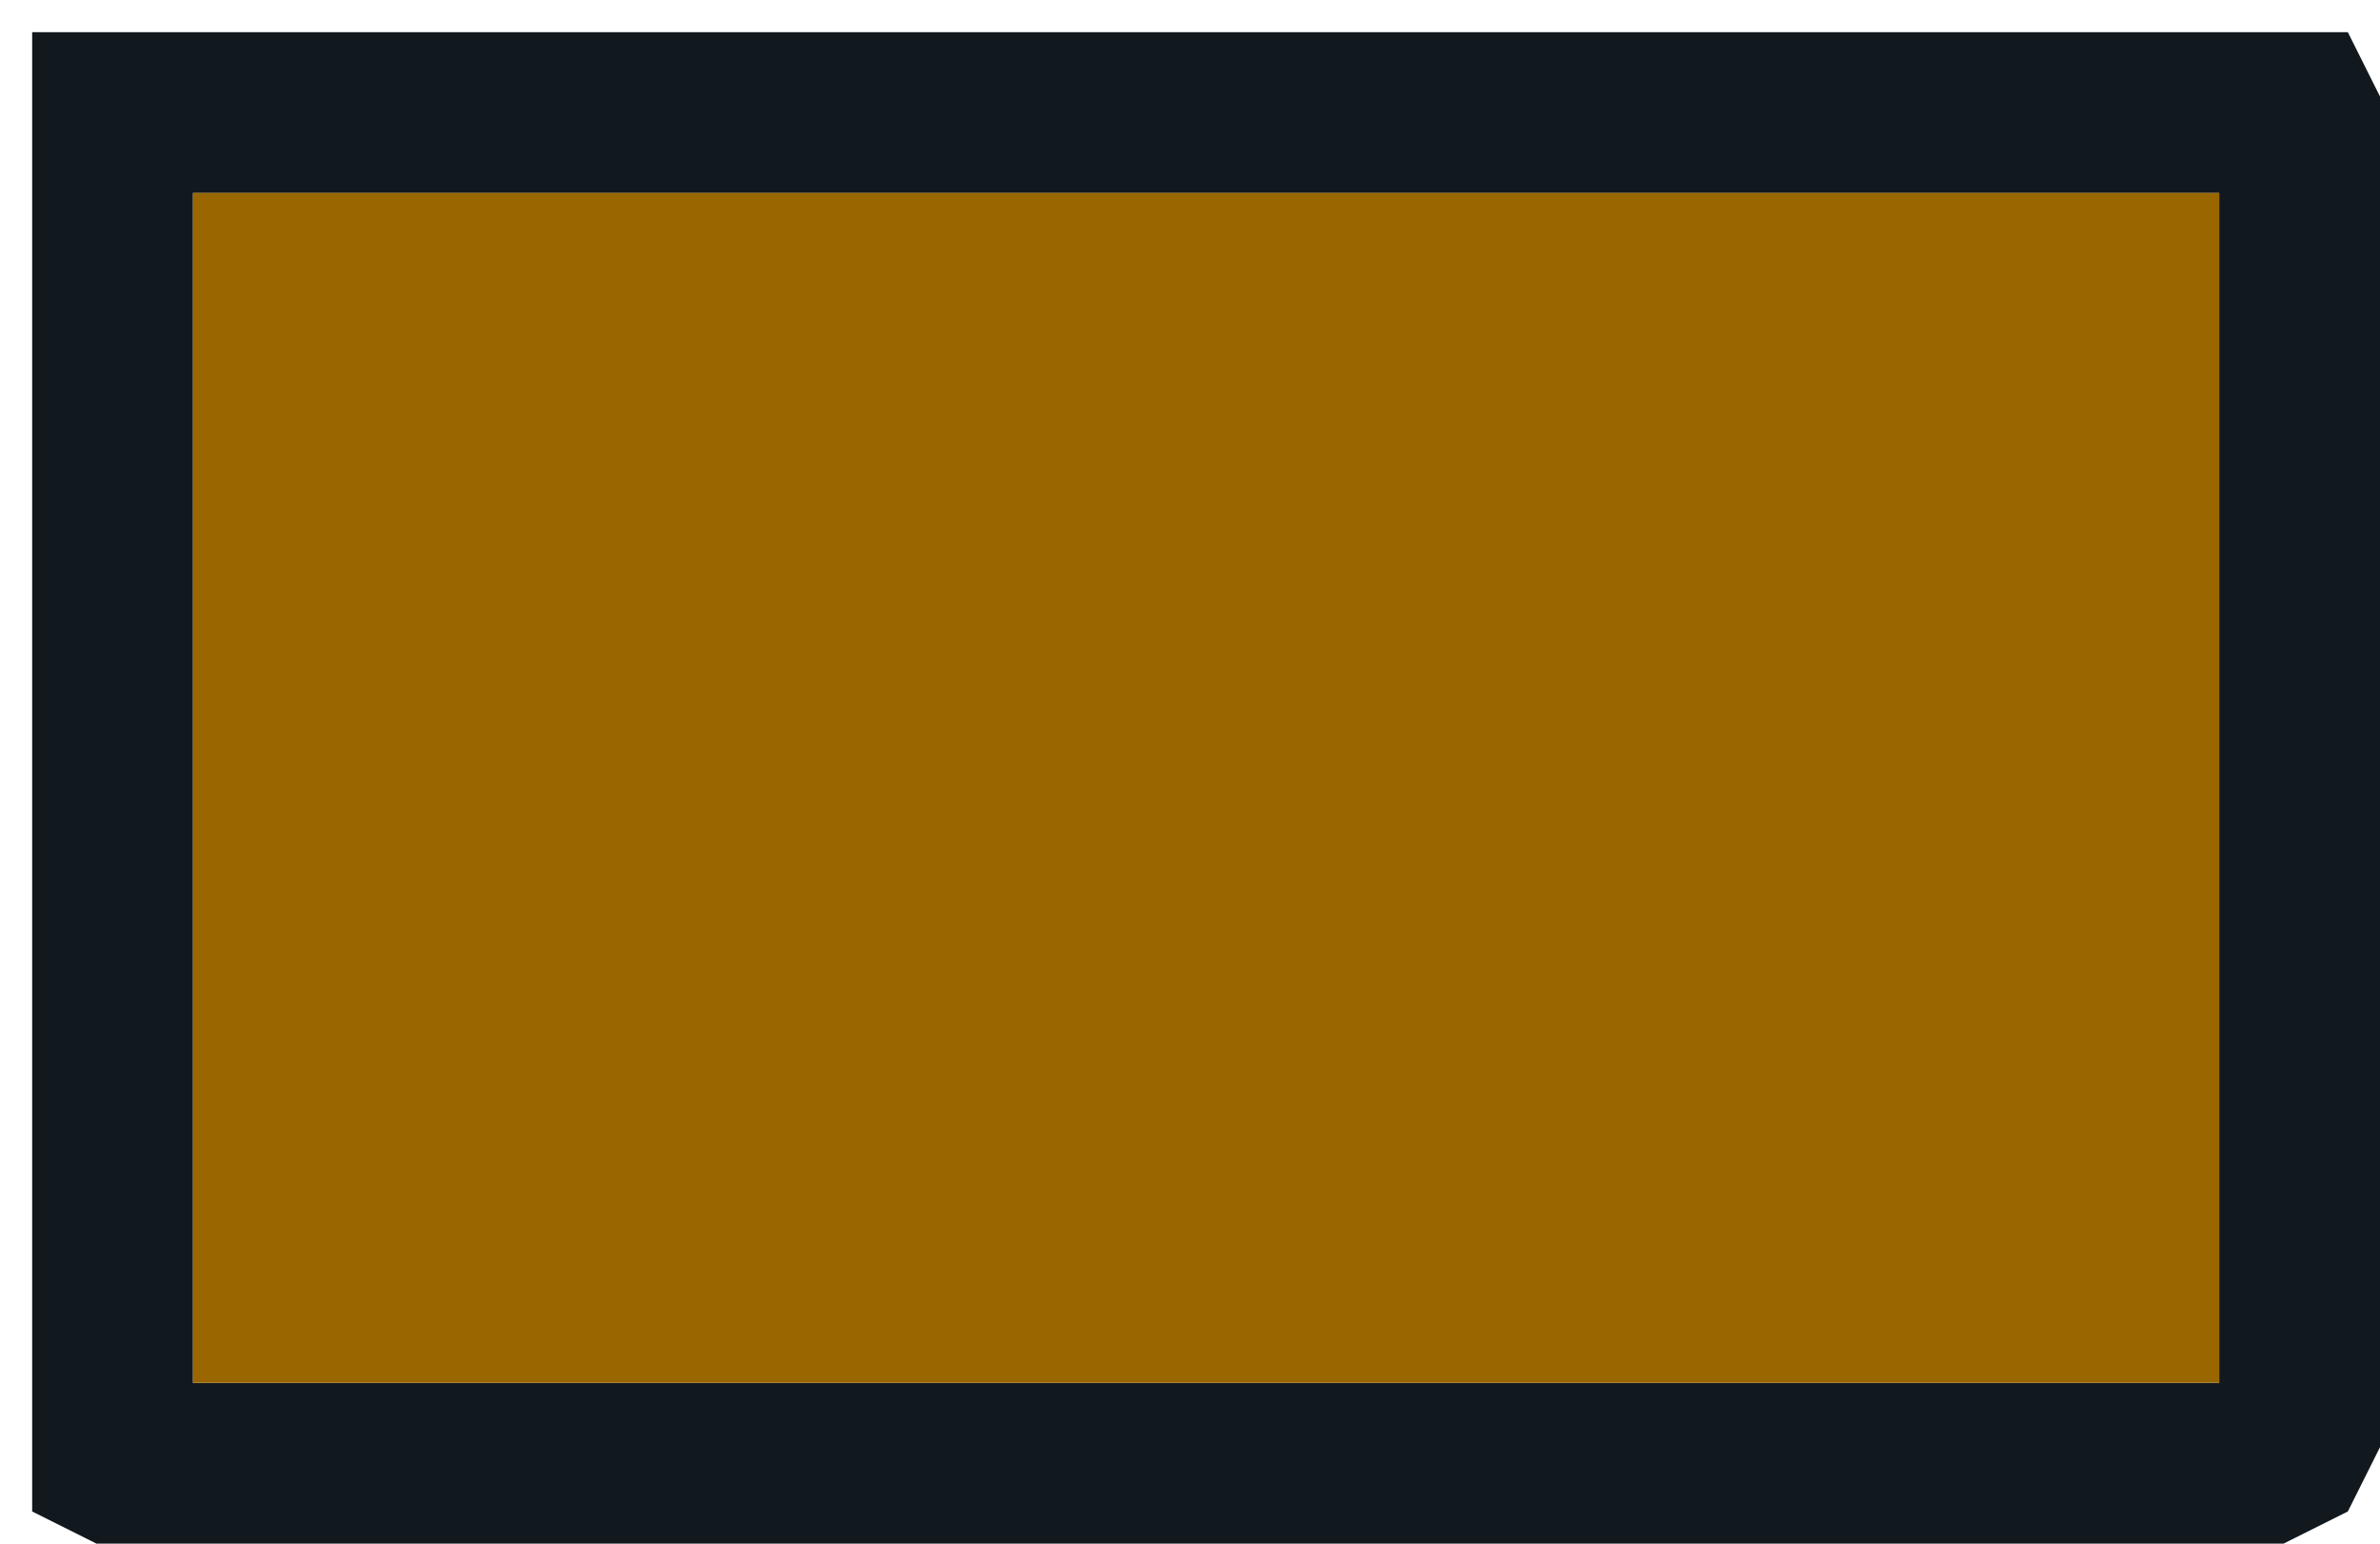 <?xml version="1.0" encoding="UTF-8" standalone="no"?>
<svg xmlns:xlink="http://www.w3.org/1999/xlink" height="2.4px" width="3.7px" xmlns="http://www.w3.org/2000/svg">
  <g transform="matrix(1.0, 0.0, 0.0, 1.0, 1.85, 1.2)">
    <path d="M1.7 -1.15 L1.8 -1.15 1.85 -1.05 1.85 1.05 1.8 1.15 1.7 1.2 -1.7 1.2 -1.8 1.15 -1.8 1.05 -1.8 -1.05 -1.8 -1.15 -1.7 -1.15 1.7 -1.15 M1.6 0.95 L1.6 -0.9 -1.55 -0.9 -1.55 0.95 1.6 0.95" fill="#12191e" fill-rule="evenodd" stroke="none"/>
    <path d="M1.6 0.95 L-1.55 0.95 -1.55 -0.9 1.6 -0.9 1.6 0.95" fill="#996600" fill-rule="evenodd" stroke="none"/>
  </g>
</svg>
